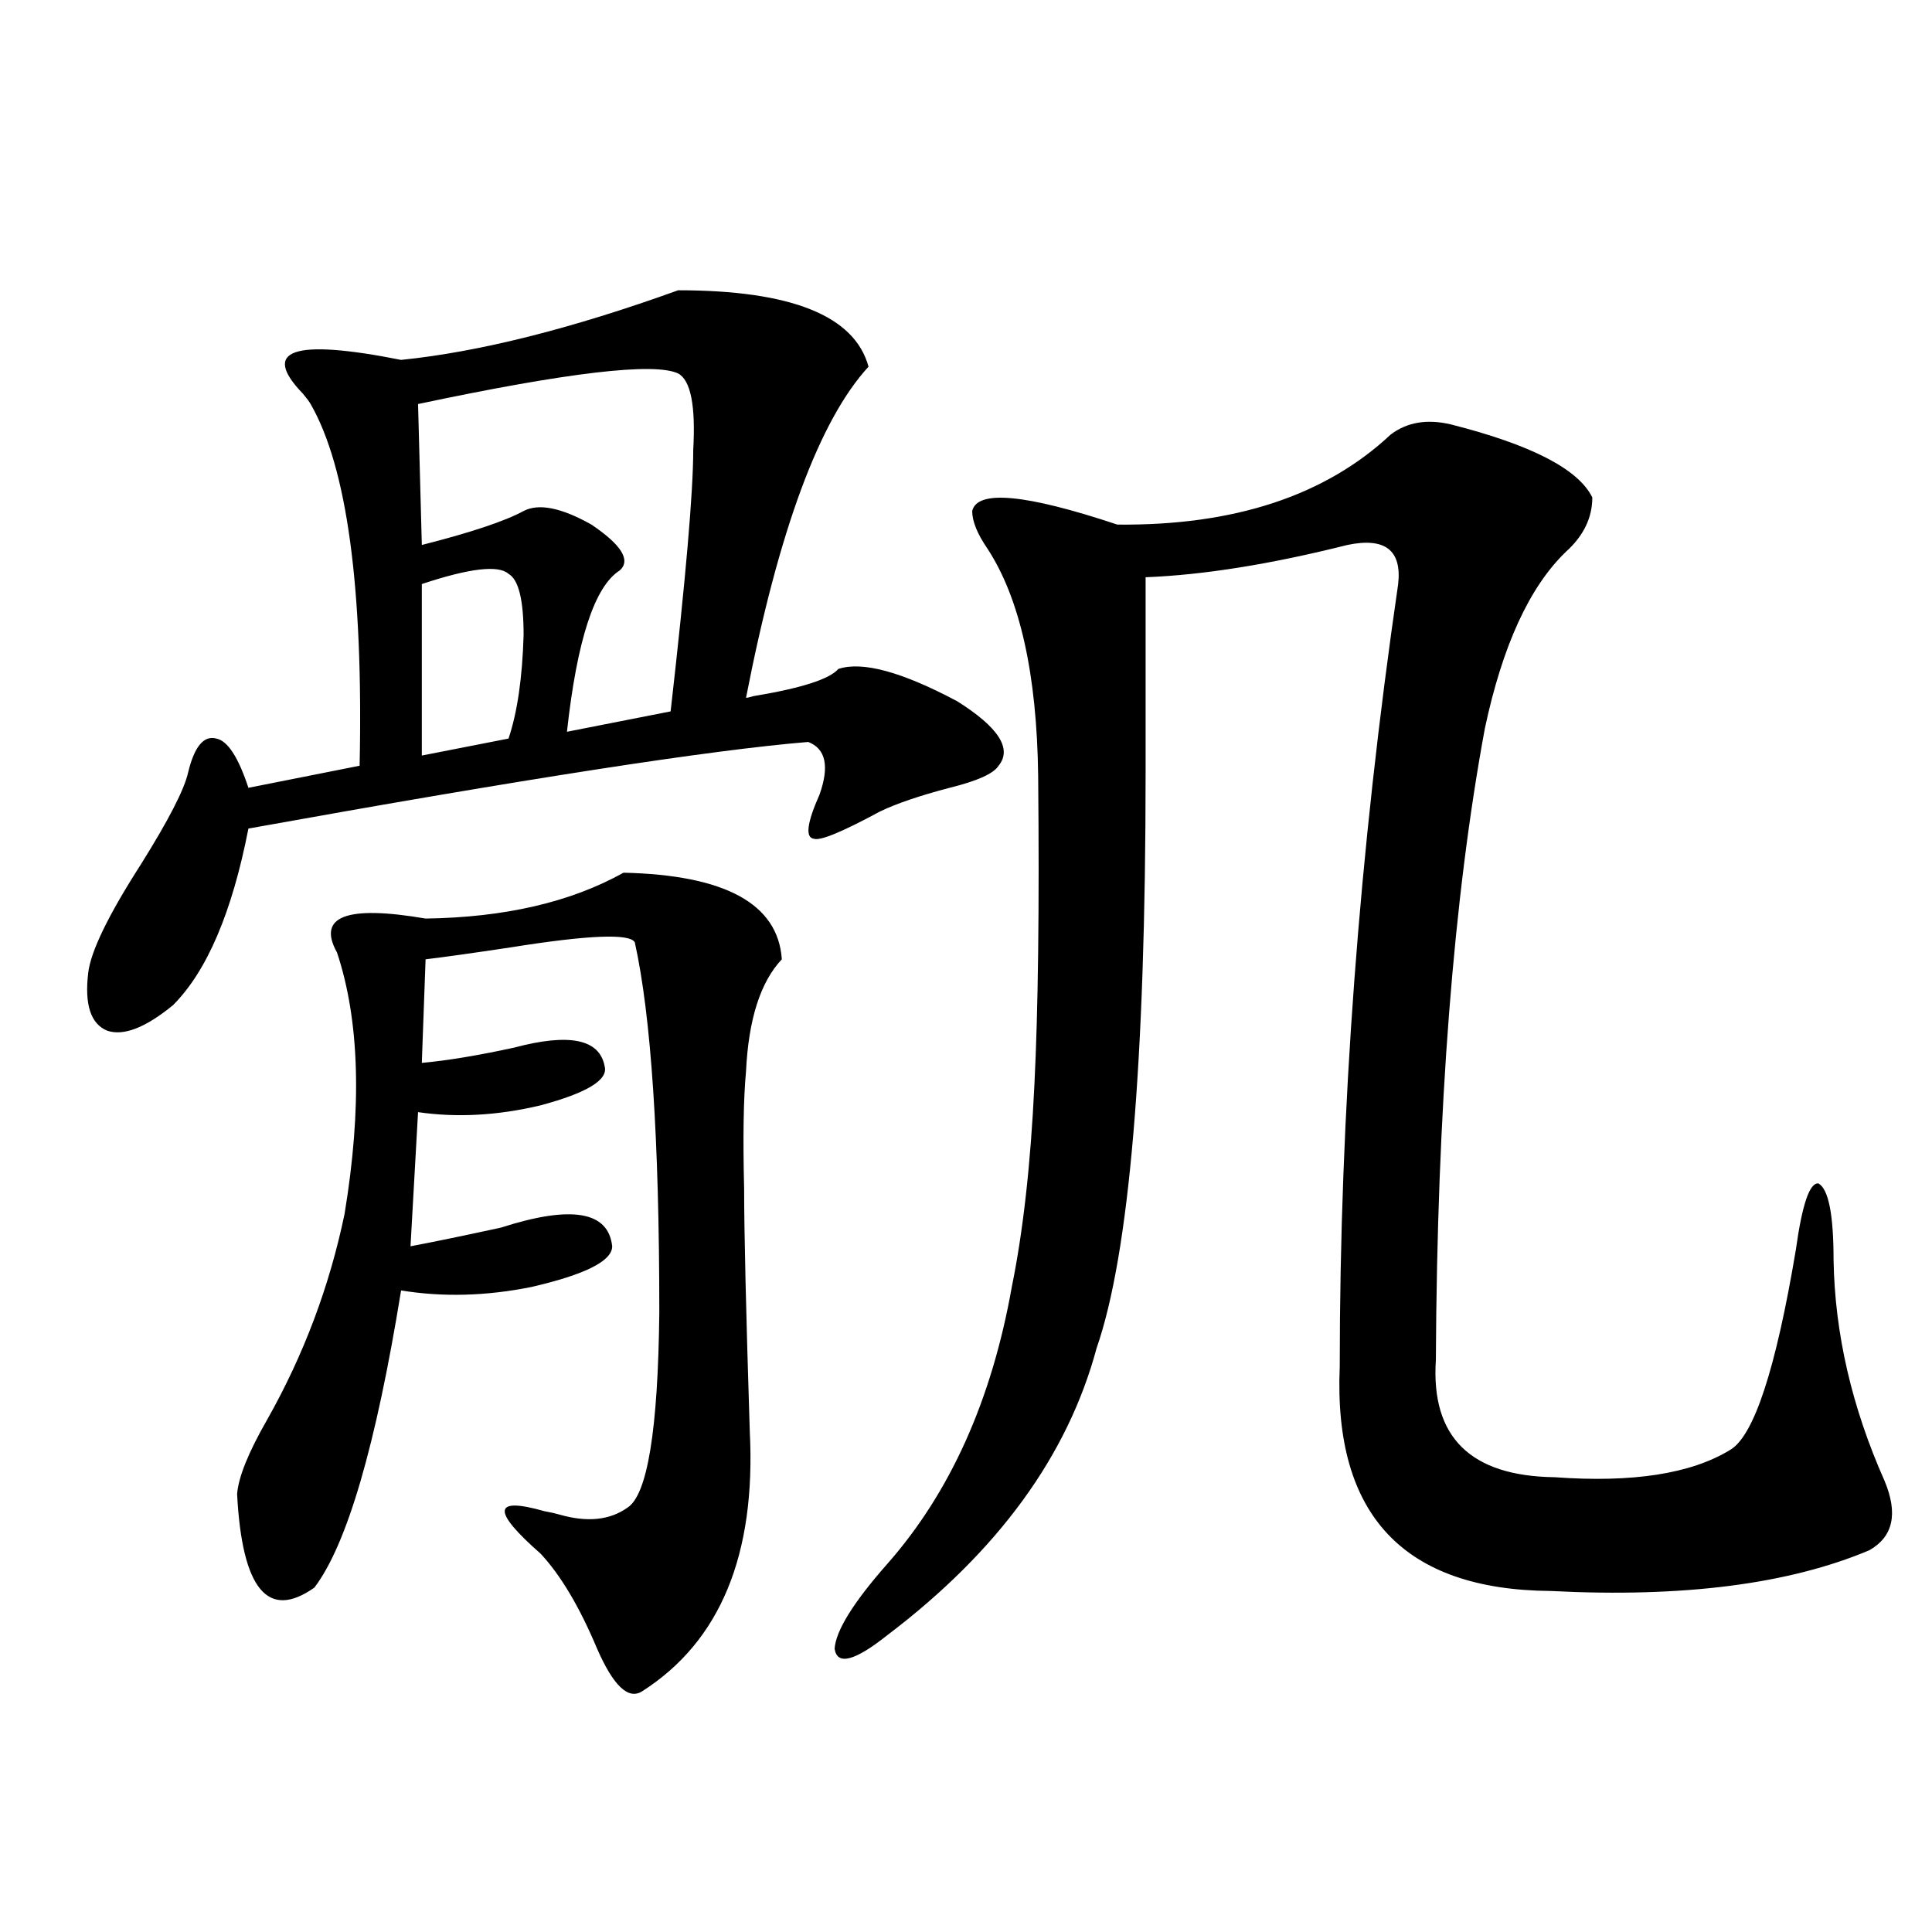 <?xml version="1.0" encoding="utf-8"?>
<!-- Generator: Adobe Illustrator 16.0.0, SVG Export Plug-In . SVG Version: 6.00 Build 0)  -->
<!DOCTYPE svg PUBLIC "-//W3C//DTD SVG 1.1//EN" "http://www.w3.org/Graphics/SVG/1.1/DTD/svg11.dtd">
<svg version="1.1" id="图层_1" xmlns="http://www.w3.org/2000/svg" xmlns:xlink="http://www.w3.org/1999/xlink" x="0px" y="0px"
	 width="1000px" height="1000px" viewBox="0 0 1000 1000" enable-background="new 0 0 1000 1000" xml:space="preserve">
<path d="M351.016,150.246c58.535,0,91.37,13.184,98.534,39.551c-25.365,27.549-46.508,84.678-63.413,171.387
	c0.641,0,1.951-0.288,3.902-0.879c24.71-4.092,39.344-8.789,43.901-14.063c12.348-4.092,32.835,1.47,61.462,16.699
	c21.463,13.486,28.612,24.609,21.463,33.398c-2.606,4.106-11.066,7.91-25.365,11.426c-15.609,4.106-27.651,8.213-36.097,12.305
	c-19.512,10.547-30.898,15.244-34.146,14.063c-4.558-0.576-3.582-8.198,2.927-22.852c5.198-14.639,3.247-23.73-5.854-27.246
	c-50.09,4.106-146.673,19.048-289.749,44.824c-8.46,43.369-21.463,73.828-39.023,91.406c-14.313,11.729-25.7,16.123-34.146,13.184
	c-8.46-3.516-11.707-13.472-9.756-29.883c1.296-11.123,10.396-29.883,27.316-56.25c14.299-22.852,22.438-38.672,24.39-47.461
	c3.247-13.472,8.125-19.336,14.634-17.578c5.854,1.182,11.372,9.668,16.585,25.488l57.56-11.426
	c1.951-91.982-6.509-154.385-25.365-187.207c-0.655-1.167-1.951-2.925-3.902-5.273c-22.118-22.852-5.213-28.701,50.73-17.578
	C247.924,182.189,295.728,170.173,351.016,150.246z M322.724,451.711c52.682,1.182,79.998,16.123,81.949,44.824
	c-11.066,11.729-17.24,31.064-18.536,58.008c-1.311,14.063-1.631,34.277-0.976,60.645c0,22.275,0.976,64.16,2.927,125.684
	c3.247,63.872-15.289,108.683-55.608,134.473c-7.164,4.684-14.969-2.637-23.414-21.973c-9.115-21.684-18.871-38.081-29.268-49.219
	c-25.365-22.261-24.725-29.58,1.951-21.973c3.247,0.591,5.854,1.182,7.805,1.758c14.299,4.106,26.006,2.939,35.121-3.516
	c10.396-6.44,15.93-40.127,16.585-101.074c0-89.648-4.237-153.506-12.683-191.602c-2.606-4.683-24.069-3.804-64.389,2.637
	c-19.512,2.939-34.146,4.985-43.901,6.152l-1.951,53.613c13.003-1.167,28.933-3.804,47.804-7.91
	c28.612-7.607,44.222-4.395,46.828,9.668c1.951,7.031-9.115,13.774-33.17,20.215c-22.118,5.273-43.261,6.455-63.413,3.516
	l-3.902,69.434c12.348-2.334,27.957-5.562,46.828-9.668c36.417-11.714,55.608-8.486,57.56,9.668c0,7.622-13.993,14.653-41.95,21.094
	c-23.414,4.697-45.853,5.273-67.315,1.758c-13.018,80.283-27.972,131.548-44.877,153.809c-24.069,16.988-37.407,0.879-39.999-48.34
	c0.641-8.789,5.854-21.67,15.609-38.672c18.856-33.398,32.194-68.843,39.999-106.348c9.101-55.068,7.805-100.195-3.902-135.352
	c-10.411-18.745,4.878-24.609,45.853-17.578C261.262,474.865,295.407,466.955,322.724,451.711z M351.016,193.313
	c-12.362-5.85-57.239-0.576-134.631,15.82l1.951,72.949c25.365-6.44,42.926-12.305,52.682-17.578
	c7.805-4.092,19.512-1.758,35.121,7.031c15.609,10.547,20.487,18.457,14.634,23.73c-13.018,8.213-22.118,36.035-27.316,83.496
	l53.657-10.547c7.805-68.555,11.707-113.667,11.707-135.352C360.116,210.012,357.51,196.828,351.016,193.313z M263.213,297.023
	c-5.213-4.683-20.167-2.925-44.877,5.273v88.77l44.877-8.789c4.543-13.472,7.149-31.338,7.805-53.613
	C271.018,310.51,268.411,299.963,263.213,297.023z M719.787,224.953c8.445-6.44,18.856-8.198,31.219-5.273
	c41.615,10.547,66.005,23.154,73.169,37.793c0,10.547-4.558,19.927-13.658,28.125c-18.871,18.169-32.85,48.643-41.95,91.406
	c-16.265,87.891-24.725,196.875-25.365,326.953c-2.606,39.854,17.881,60.068,61.462,60.645c40.319,2.939,70.563-1.758,90.729-14.063
	c12.348-7.031,23.734-41.597,34.146-103.711c3.247-23.428,7.149-34.854,11.707-34.277c5.198,2.939,7.805,16.123,7.805,39.551
	c0.641,38.096,9.421,76.177,26.341,114.258c7.149,17.002,4.543,29.004-7.805,36.035c-41.63,17.578-96.583,24.609-164.874,21.094
	c-76.096-0.576-112.527-39.248-109.266-116.016c0-131.836,10.076-266.885,30.243-405.176c1.951-17.578-6.829-24.307-26.341-20.215
	c-39.679,9.971-74.479,15.532-104.388,16.699v101.074c0,150.005-8.46,249.321-25.365,297.949
	c-14.969,55.674-51.065,105.181-108.29,148.535c-16.92,13.473-26.021,15.82-27.316,7.031c0.641-9.379,9.756-24.032,27.316-43.945
	c32.515-36.914,53.978-84.663,64.389-143.262c5.854-28.701,9.756-63.569,11.707-104.59c1.951-38.672,2.592-91.982,1.951-159.961
	c-0.655-52.734-9.436-91.982-26.341-117.773c-5.213-7.607-7.805-14.063-7.805-19.336c2.592-11.123,27.637-8.789,75.12,7.031
	C638.813,272.126,685.962,256.594,719.787,224.953z"/>
</svg>
